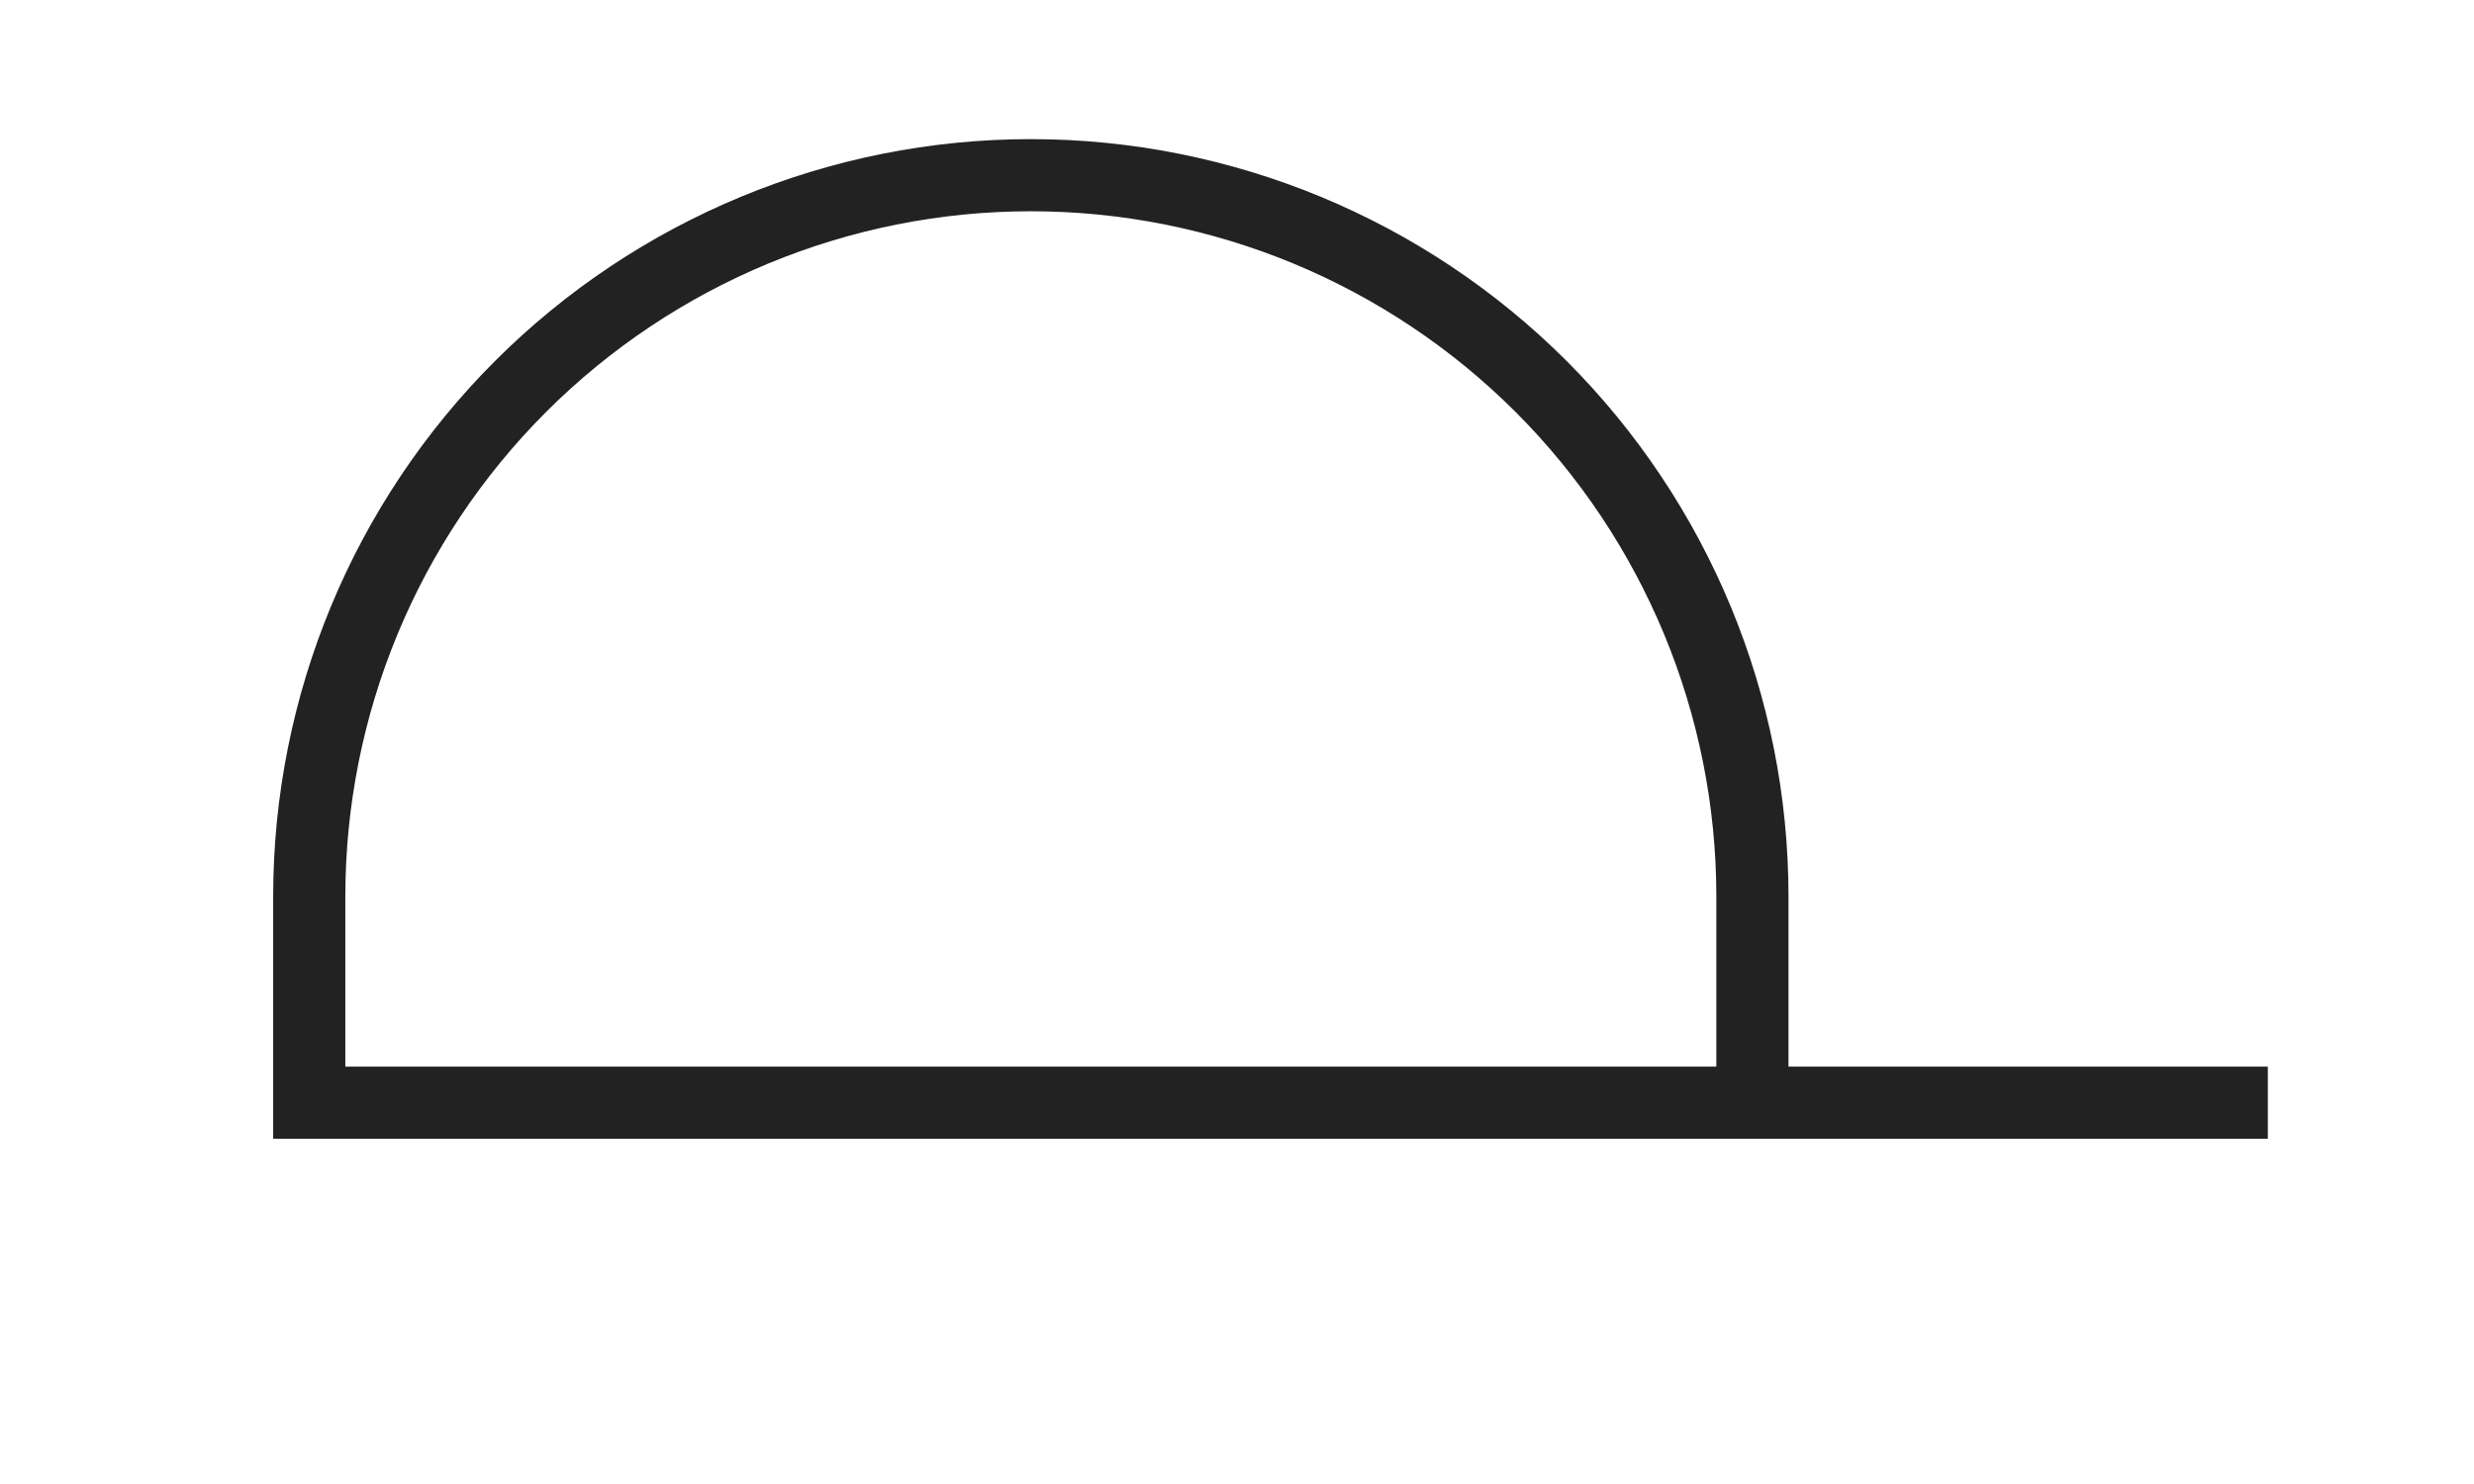 <svg width="40" height="24" viewBox="0 10 24 7" fill="none" xmlns="http://www.w3.org/2000/svg">
<path d="M17 17V15C17 13.143 16.262 11.363 14.95 10.05C13.637 8.738 11.857 8 10 8C8.143 8 6.363 8.738 5.05 10.05C3.737 11.363 3 13.143 3 15V17H17ZM17 17H22M10 6.01L9.99 5.999" stroke-width="0.7" stroke="#222222" fill="none"/>
</svg>
